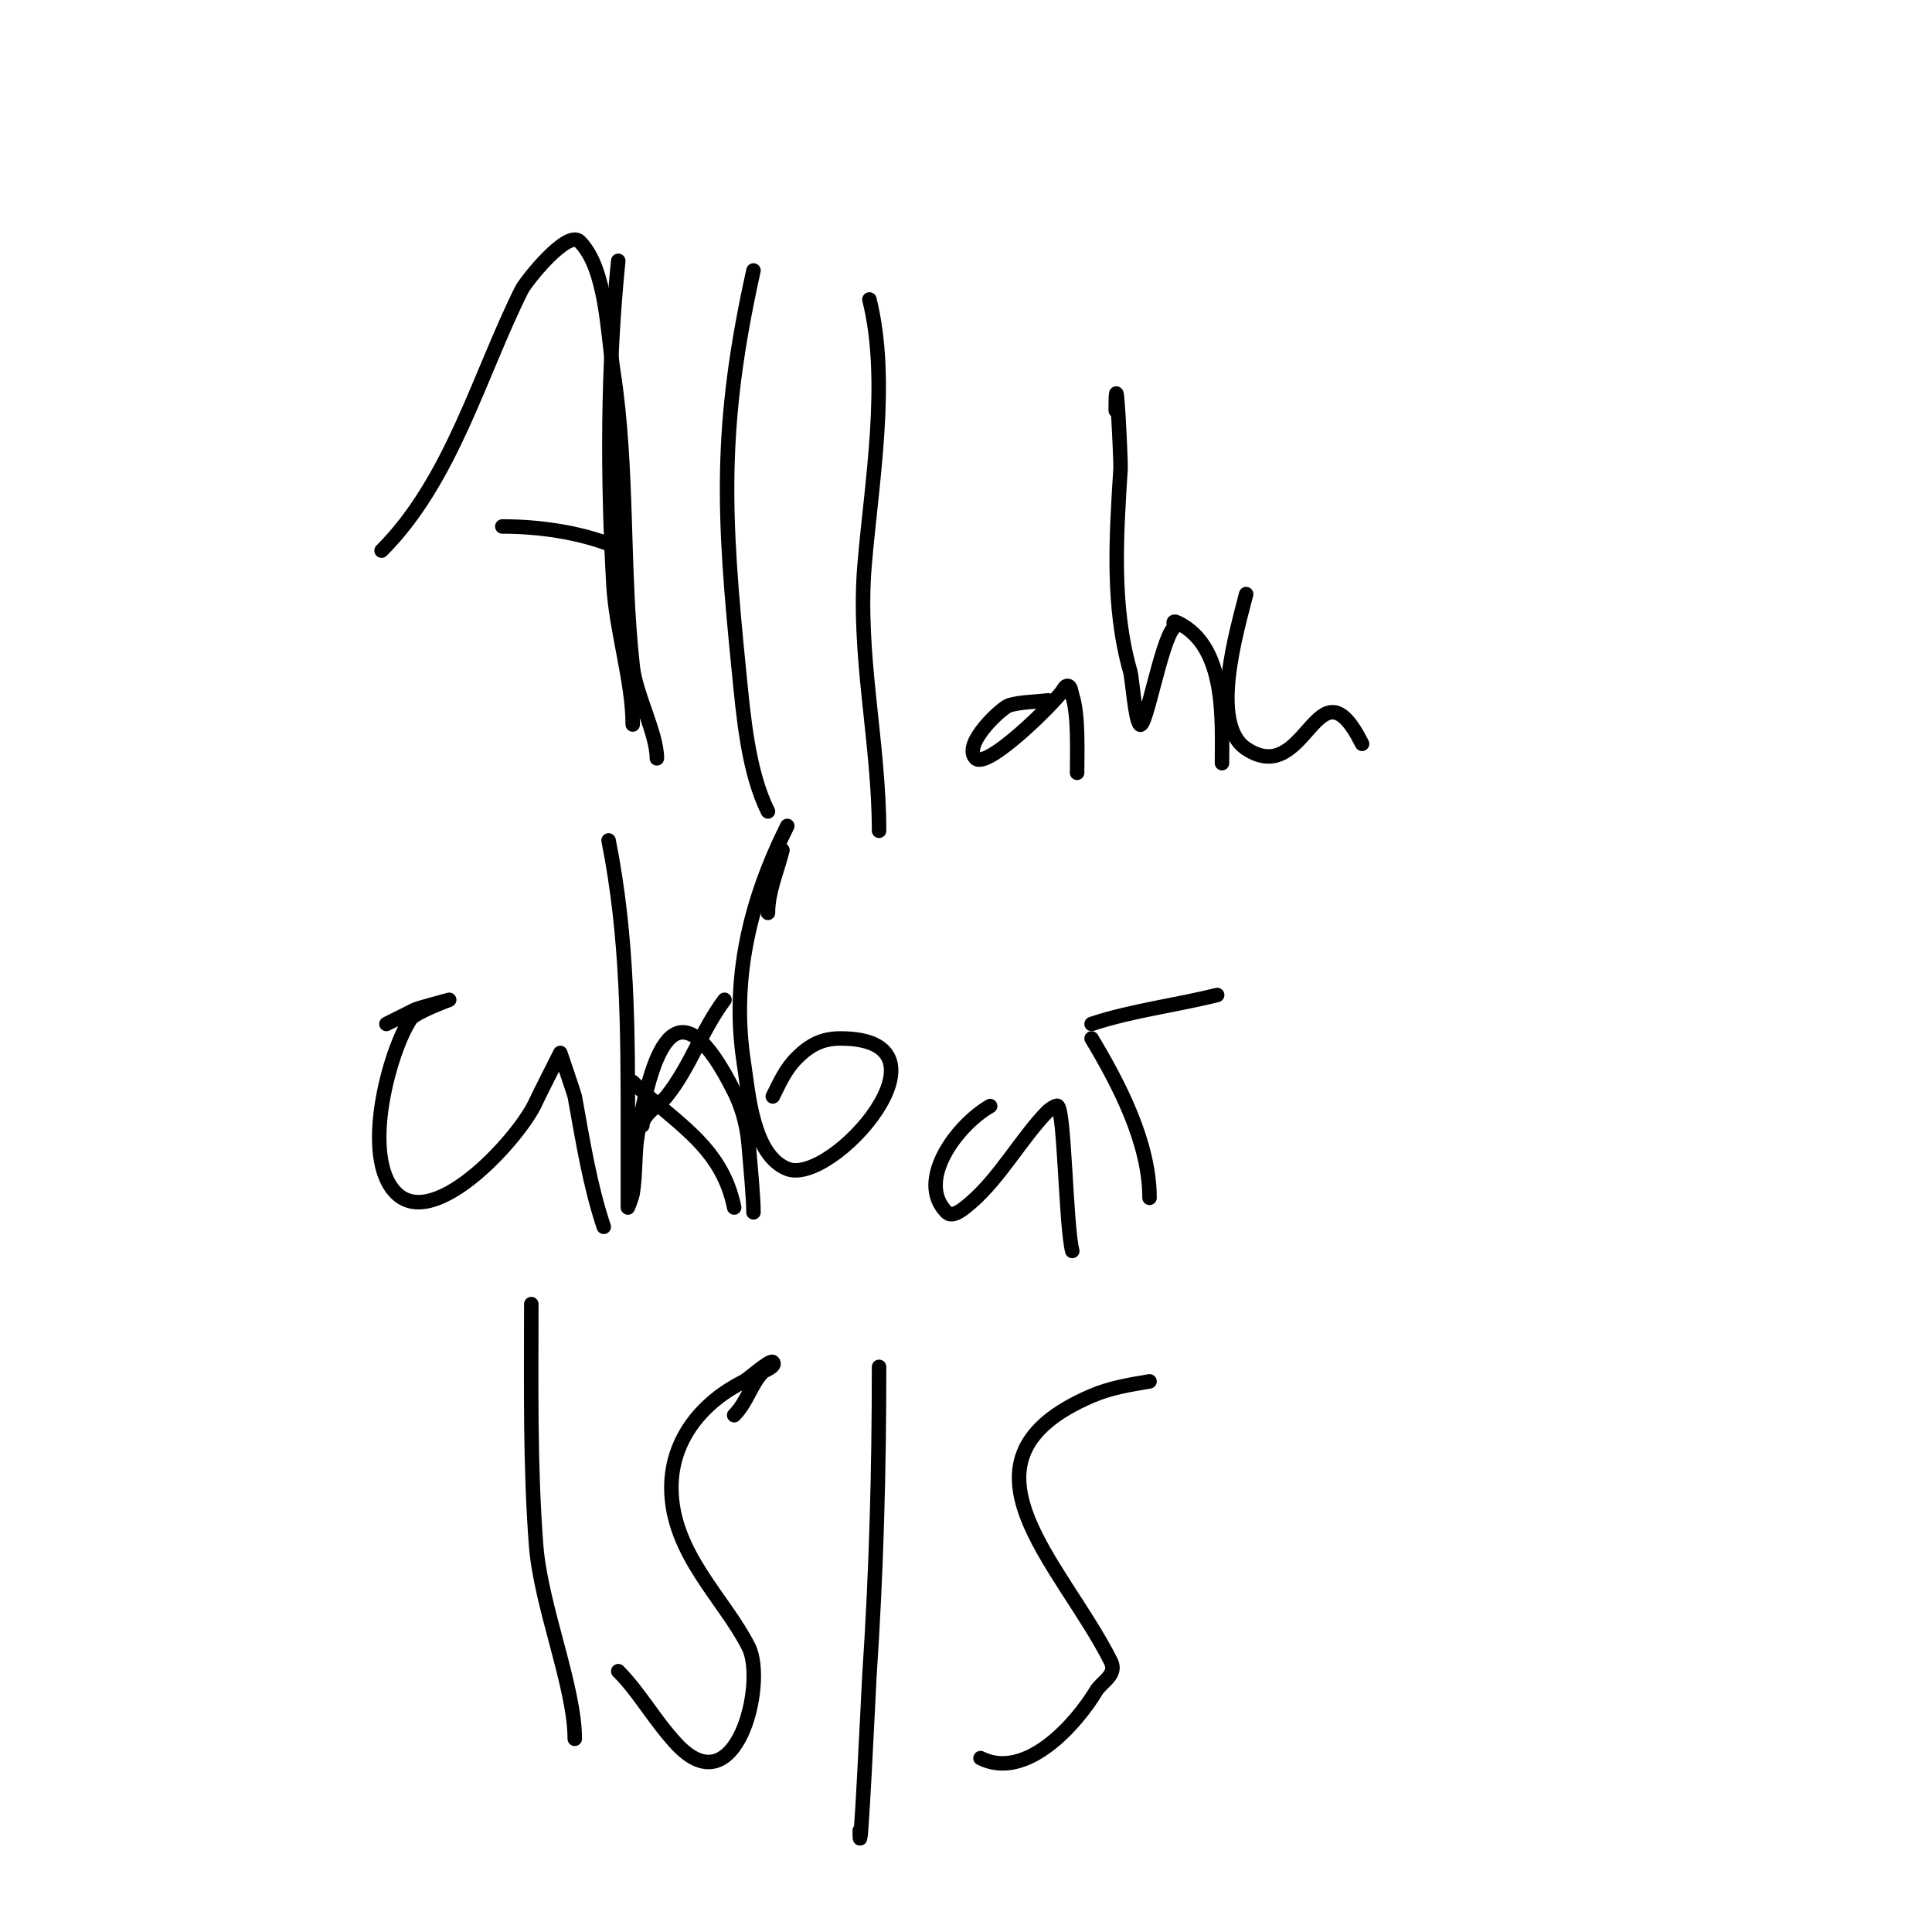 <svg viewBox='0 0 400 400' version='1.1' xmlns='http://www.w3.org/2000/svg' xmlns:xlink='http://www.w3.org/1999/xlink'><g fill='none' stroke='#000000' stroke-width='3' stroke-linecap='round' stroke-linejoin='round'><path d='M79,114c14.478,-14.478 20.268,-36.536 29,-54c0.9,-1.801 9.458,-12.542 12,-10c5.543,5.543 5.767,18.982 7,27c3.108,20.2 1.738,40.645 4,61c0.654,5.886 5,13.826 5,19'/><path d='M127,113c-7.093,-2.837 -15.433,-4 -23,-4'/><path d='M128,54c-2.24,22.4 -2.247,44.559 -1,67c0.528,9.508 4,20.089 4,29'/><path d='M156,56c-7.239,32.574 -6.24,50.595 -3,83c0.905,9.052 1.866,20.733 6,29'/><path d='M181,80'/><path d='M180,62c4.211,16.845 0.416,38.005 -1,55c-1.541,18.489 3,36.63 3,55'/><path d='M217,145c-2.667,0.333 -5.407,0.293 -8,1c-1.551,0.423 -9.872,8.128 -7,11c2.386,2.386 16.39,-11.585 18,-14c0.261,-0.392 0.529,-1 1,-1c0.745,0 0.764,1.293 1,2c1.337,4.011 1,11.931 1,16'/><path d='M231,85c0,-12.06 1.09,10.566 1,12c-0.876,14.009 -1.87,28.456 2,42c0.428,1.499 0.988,9.988 2,11c1.205,1.205 4.417,-17.417 7,-20c0.444,-0.444 -0.778,-1.889 1,-1c9.924,4.962 9,19.994 9,29'/><path d='M258,123c-1.856,7.422 -7.725,26.85 0,32c12.614,8.409 14.666,-19.667 24,-1'/><path d='M80,212c2,-1 4,-2 6,-3c0.49,-0.245 7,-2 7,-2c0,0 -7.067,2.6 -8,4c-4.397,6.596 -10.395,28.605 -3,36c8.097,8.097 25.976,-11.943 29,-19c0.359,-0.838 5,-10 5,-10c0,0 2.928,8.603 3,9c1.684,9.261 3.089,18.268 6,27'/><path d='M126,174c4.028,20.14 4,39.52 4,60c0,5 0,10 0,15c0,0.333 0,1 0,1c0,0 0.827,-1.96 1,-3c0.633,-3.796 0.367,-8.204 1,-12c3.237,-19.42 8.627,-31.746 20,-9c1.7,3.399 2.684,7.213 3,11c0.399,4.792 1,10.928 1,14'/><path d='M162,176c-1.123,4.49 -3,8.638 -3,13'/><path d='M150,207c-4.689,6.252 -7.11,13.888 -12,20c-1.324,1.654 -5,3.731 -5,6'/><path d='M152,250c-2.607,-13.033 -12.775,-17.775 -21,-26'/><path d='M163,171c-7.779,15.557 -11.645,31.806 -9,49c0.967,6.288 1.803,19.121 9,22c9.194,3.678 36.26,-27 11,-27c-3.695,0 -6.281,1.281 -9,4c-2.37,2.37 -3.556,5.111 -5,8'/><path d='M205,229c-6.899,3.942 -15.479,15.521 -9,22c1.269,1.269 3.637,-0.832 5,-2c6.086,-5.217 10.704,-13.704 16,-19c0.1,-0.1 1.667,-1.333 2,-1c1.431,1.431 1.657,24.626 3,30'/><path d='M226,215c5.718,9.531 12,21.618 12,33'/><path d='M252,206c-8.68,2.17 -17.729,3.243 -26,6'/><path d='M110,270c0,16.702 -0.277,33.393 1,50c0.962,12.51 8,29.277 8,40'/><path d='M152,293c2.717,-2.717 3.503,-6.503 6,-9c0.156,-0.156 2.831,-1.169 2,-2c-0.562,-0.562 -5.035,3.517 -6,4c-8.303,4.152 -15,11.749 -15,22c0,13.583 11.012,23.023 16,33c3.722,7.445 -2.57,33.465 -15,20c-4.622,-5.007 -7.625,-10.625 -12,-15'/><path d='M182,283c0,21.721 -0.559,42.379 -2,64c-0.079,1.189 -2,42.179 -2,32'/><path d='M238,286c-4.144,0.691 -8.121,1.338 -12,3c-30.872,13.231 -6.206,34.588 4,55c1.375,2.751 -1.94,4.234 -3,6c-4.119,6.864 -14.513,18.743 -24,14'/></g>
</svg>